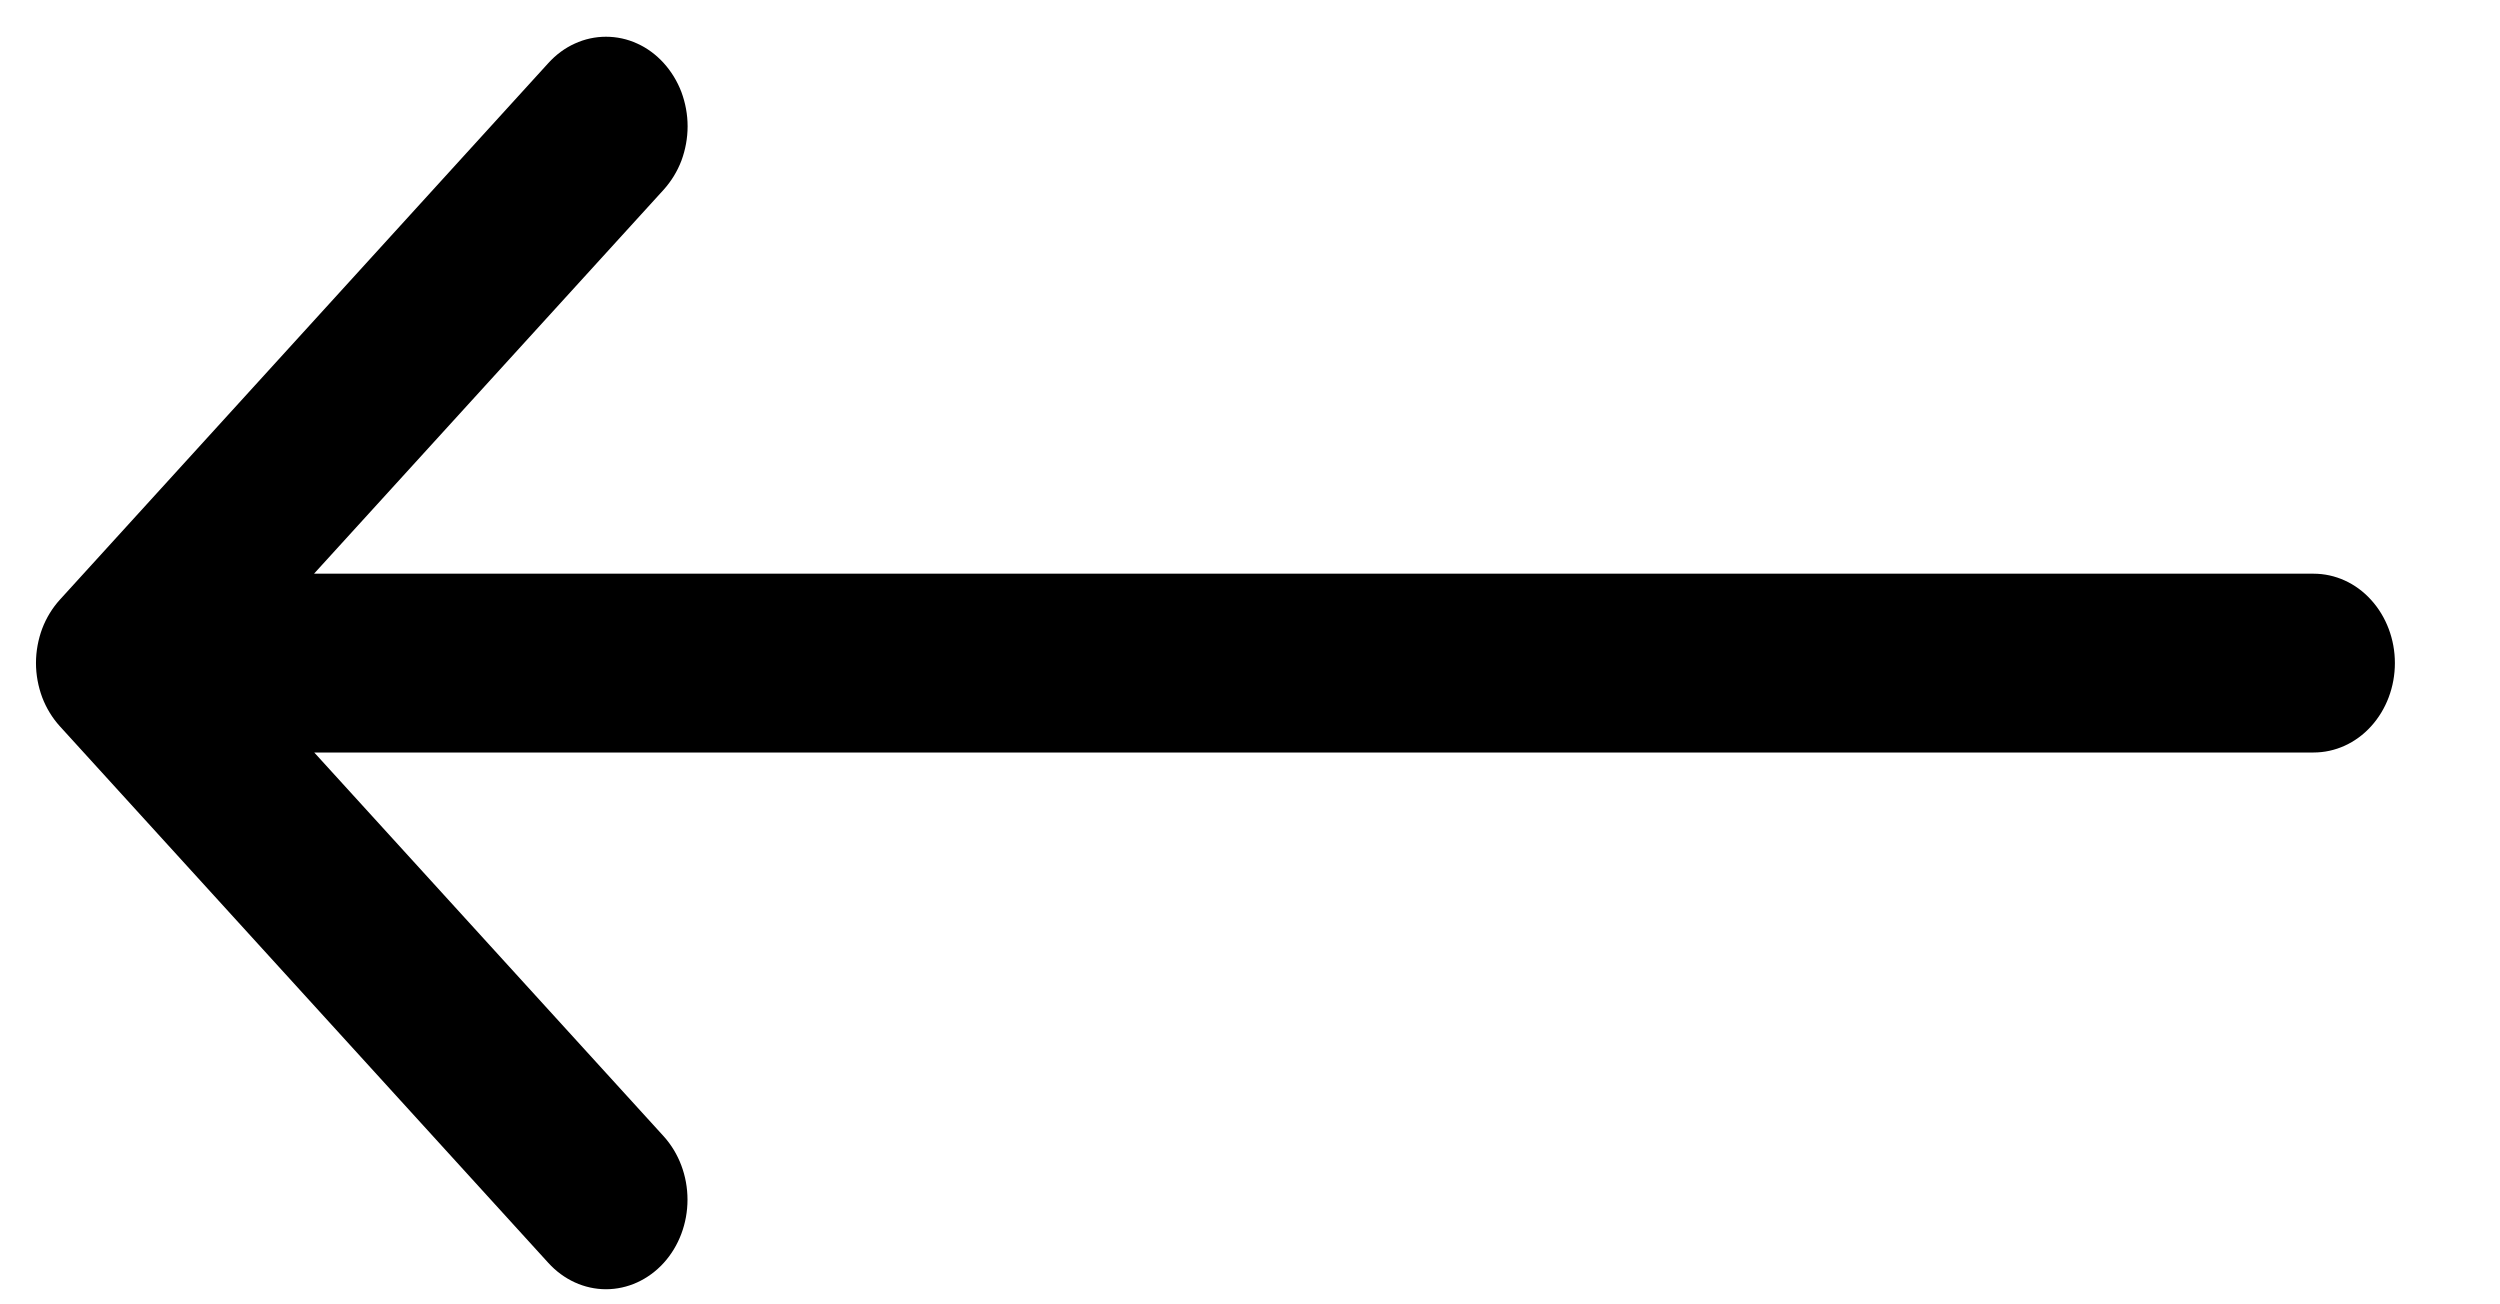 <svg width="23" height="12" viewBox="0 0 23 12" fill="none" xmlns="http://www.w3.org/2000/svg">
<path fill-rule="evenodd" clip-rule="evenodd" d="M5.863 0.401C5.954 0.442 6.036 0.503 6.106 0.58C6.175 0.656 6.231 0.747 6.269 0.847C6.306 0.947 6.326 1.054 6.326 1.162C6.326 1.27 6.306 1.378 6.269 1.478C6.231 1.578 6.175 1.668 6.106 1.745L2.889 5.278H21.285C21.483 5.278 21.674 5.364 21.814 5.519C21.954 5.673 22.033 5.882 22.033 6.1C22.033 6.319 21.954 6.528 21.814 6.682C21.674 6.837 21.483 6.923 21.285 6.923H2.891L6.106 10.454C6.246 10.609 6.325 10.818 6.325 11.037C6.325 11.255 6.246 11.465 6.106 11.619C5.965 11.774 5.774 11.861 5.575 11.861C5.377 11.861 5.186 11.774 5.045 11.619L0.551 6.682C0.482 6.606 0.426 6.515 0.388 6.415C0.351 6.315 0.331 6.208 0.331 6.1C0.331 5.991 0.351 5.884 0.388 5.784C0.426 5.684 0.482 5.593 0.551 5.517L5.045 0.58C5.115 0.503 5.197 0.442 5.288 0.401C5.379 0.359 5.477 0.338 5.575 0.338C5.674 0.338 5.772 0.359 5.863 0.401Z" fill="black"/>
</svg>
